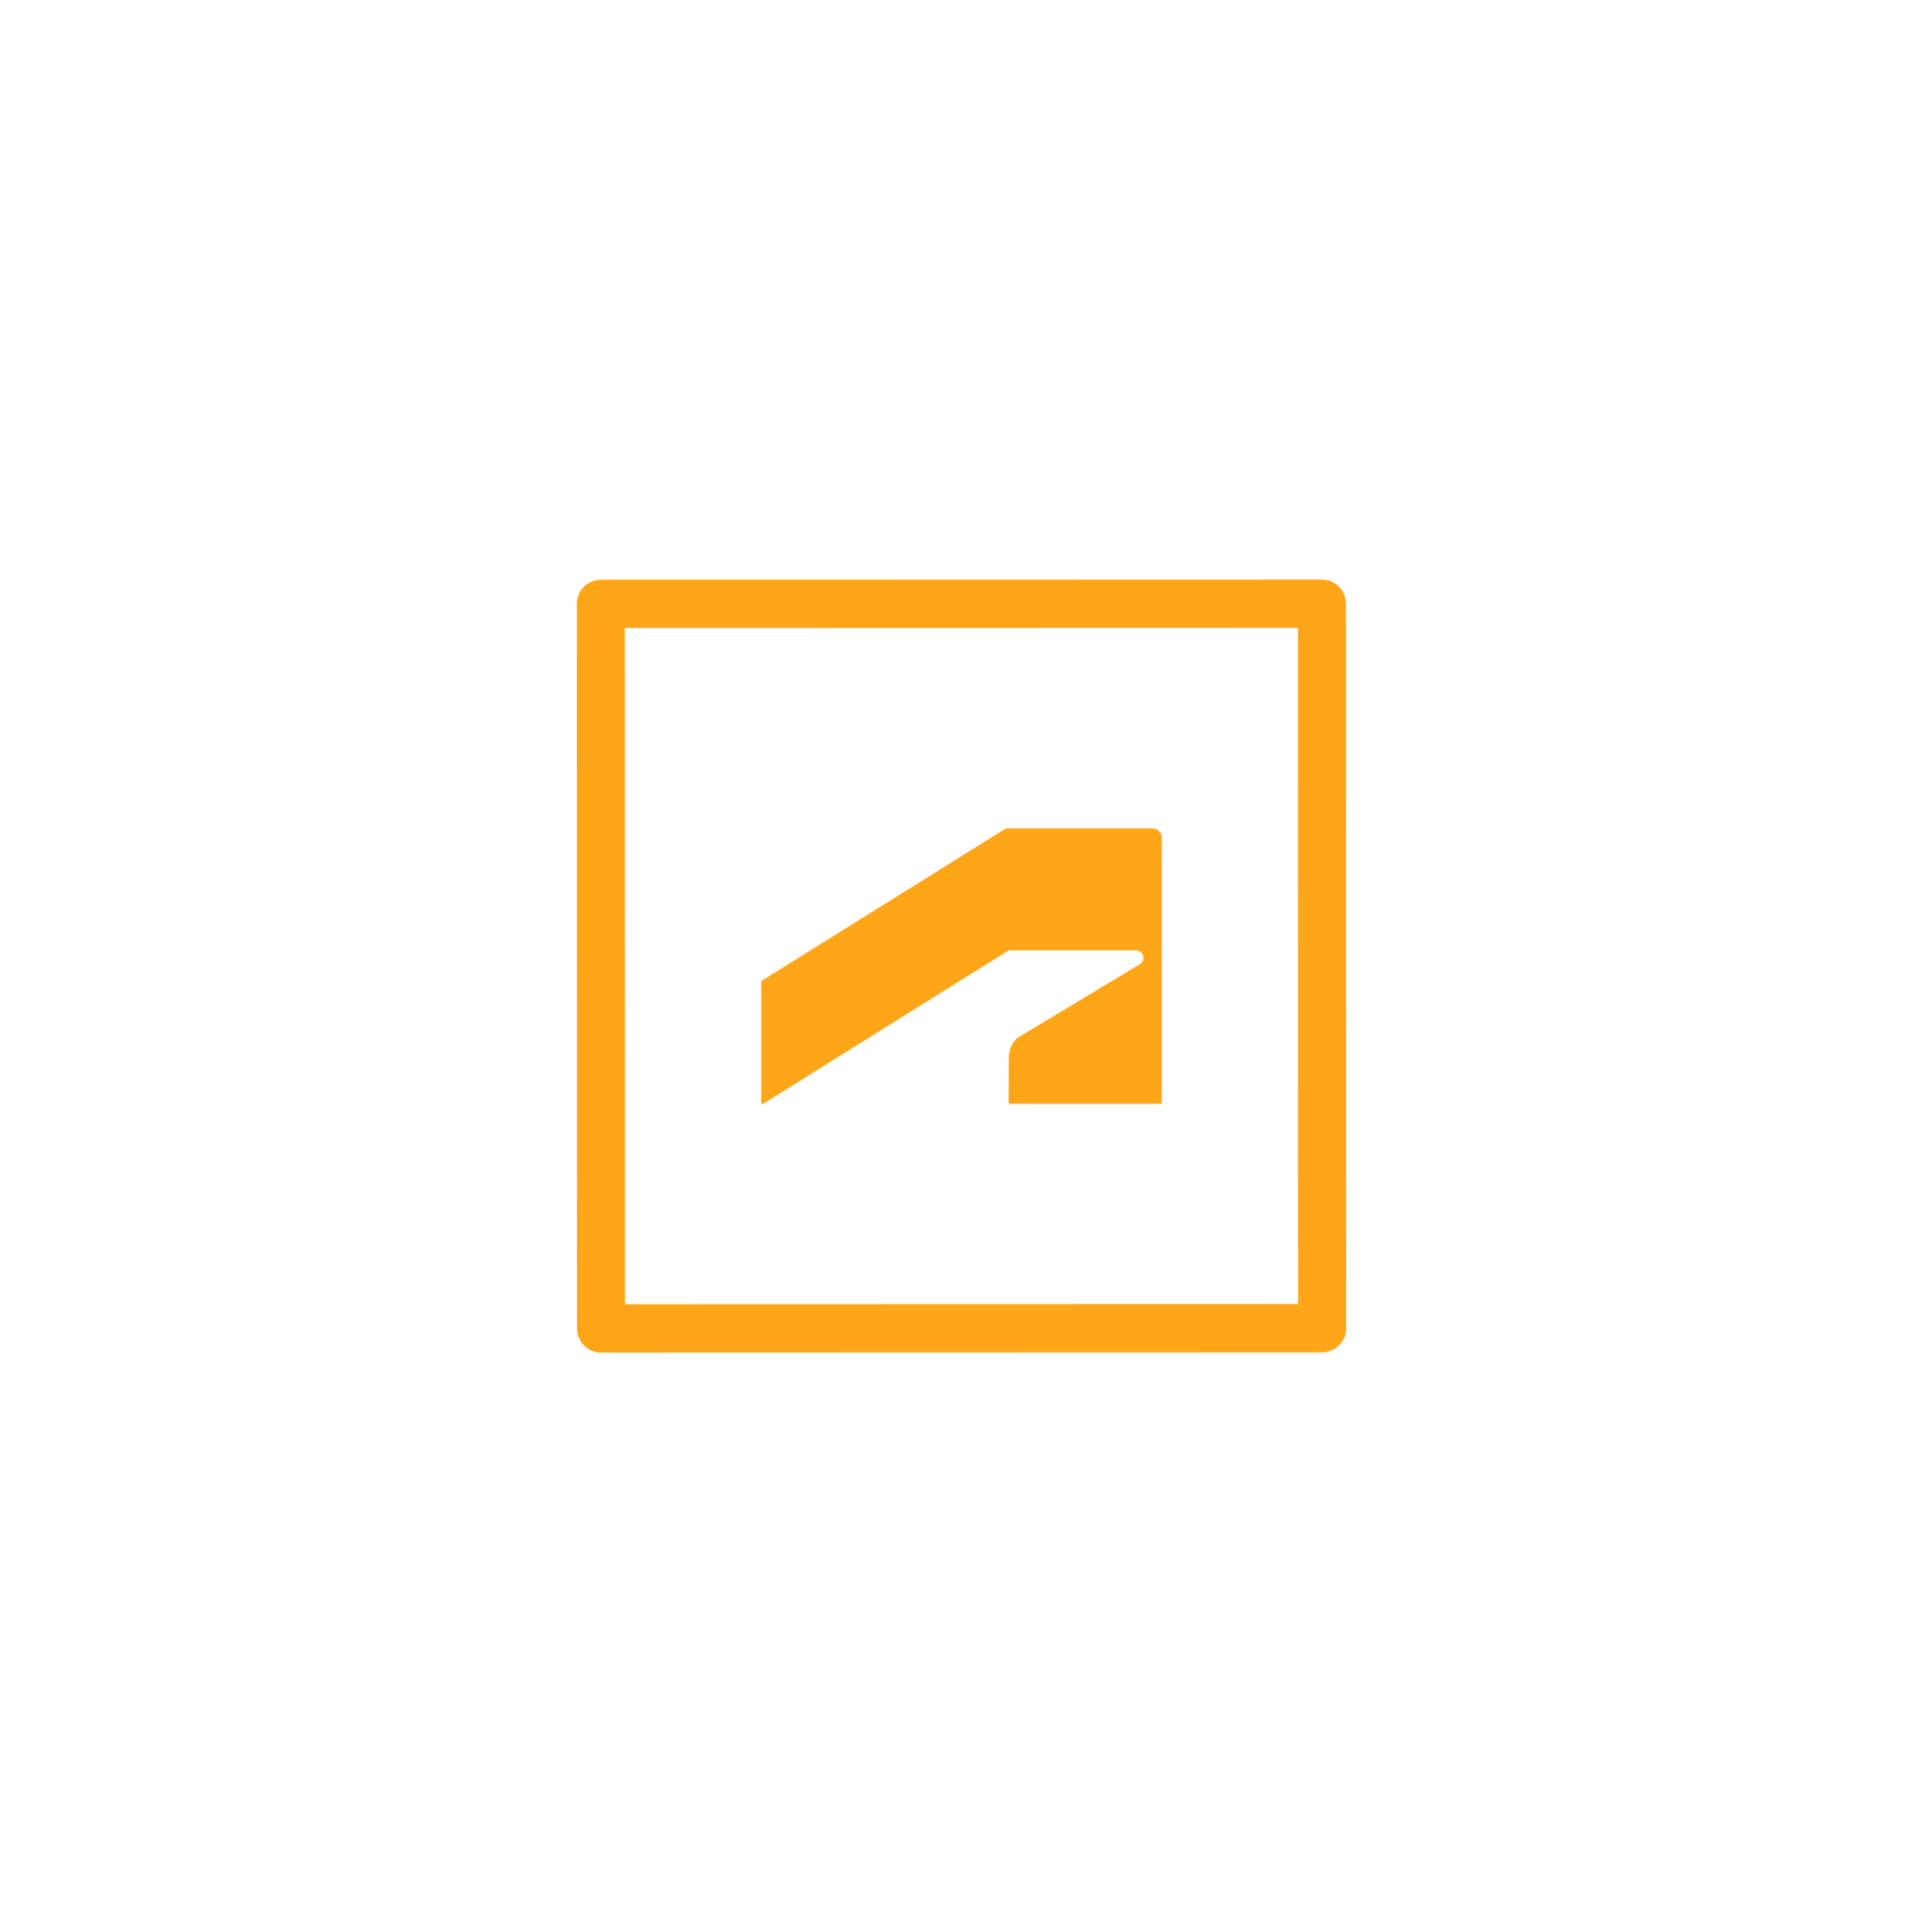 <?xml version="1.0" encoding="UTF-8"?>
<svg xmlns="http://www.w3.org/2000/svg" width="225" height="226" viewBox="0 0 225 226" fill="none">
  <path d="M73.113 73.461L73.134 152.561L151.884 152.54L151.863 73.441L73.113 73.461ZM70.321 158.213C69.577 158.213 68.861 157.915 68.334 157.386C67.807 156.857 67.509 156.138 67.509 155.388L67.488 70.638C67.488 69.079 68.746 67.813 70.301 67.813L154.676 67.789C155.42 67.789 156.136 68.086 156.663 68.615C157.19 69.145 157.488 69.864 157.488 70.614L157.509 155.364C157.509 156.923 156.253 158.189 154.696 158.189L70.321 158.213Z" fill="#FFA618"></path>
  <path d="M89.312 129.103L118.02 111.166H132.913C133.371 111.166 133.783 111.535 133.783 112.041C133.783 112.456 133.599 112.638 133.371 112.778L119.271 121.266C118.354 121.82 118.033 122.923 118.033 123.752L118.018 129.103H135.938V98.003C135.938 97.404 135.478 96.899 134.792 96.899H117.699L89.062 114.757V129.103H89.312Z" fill="#FFA618"></path>
</svg>
